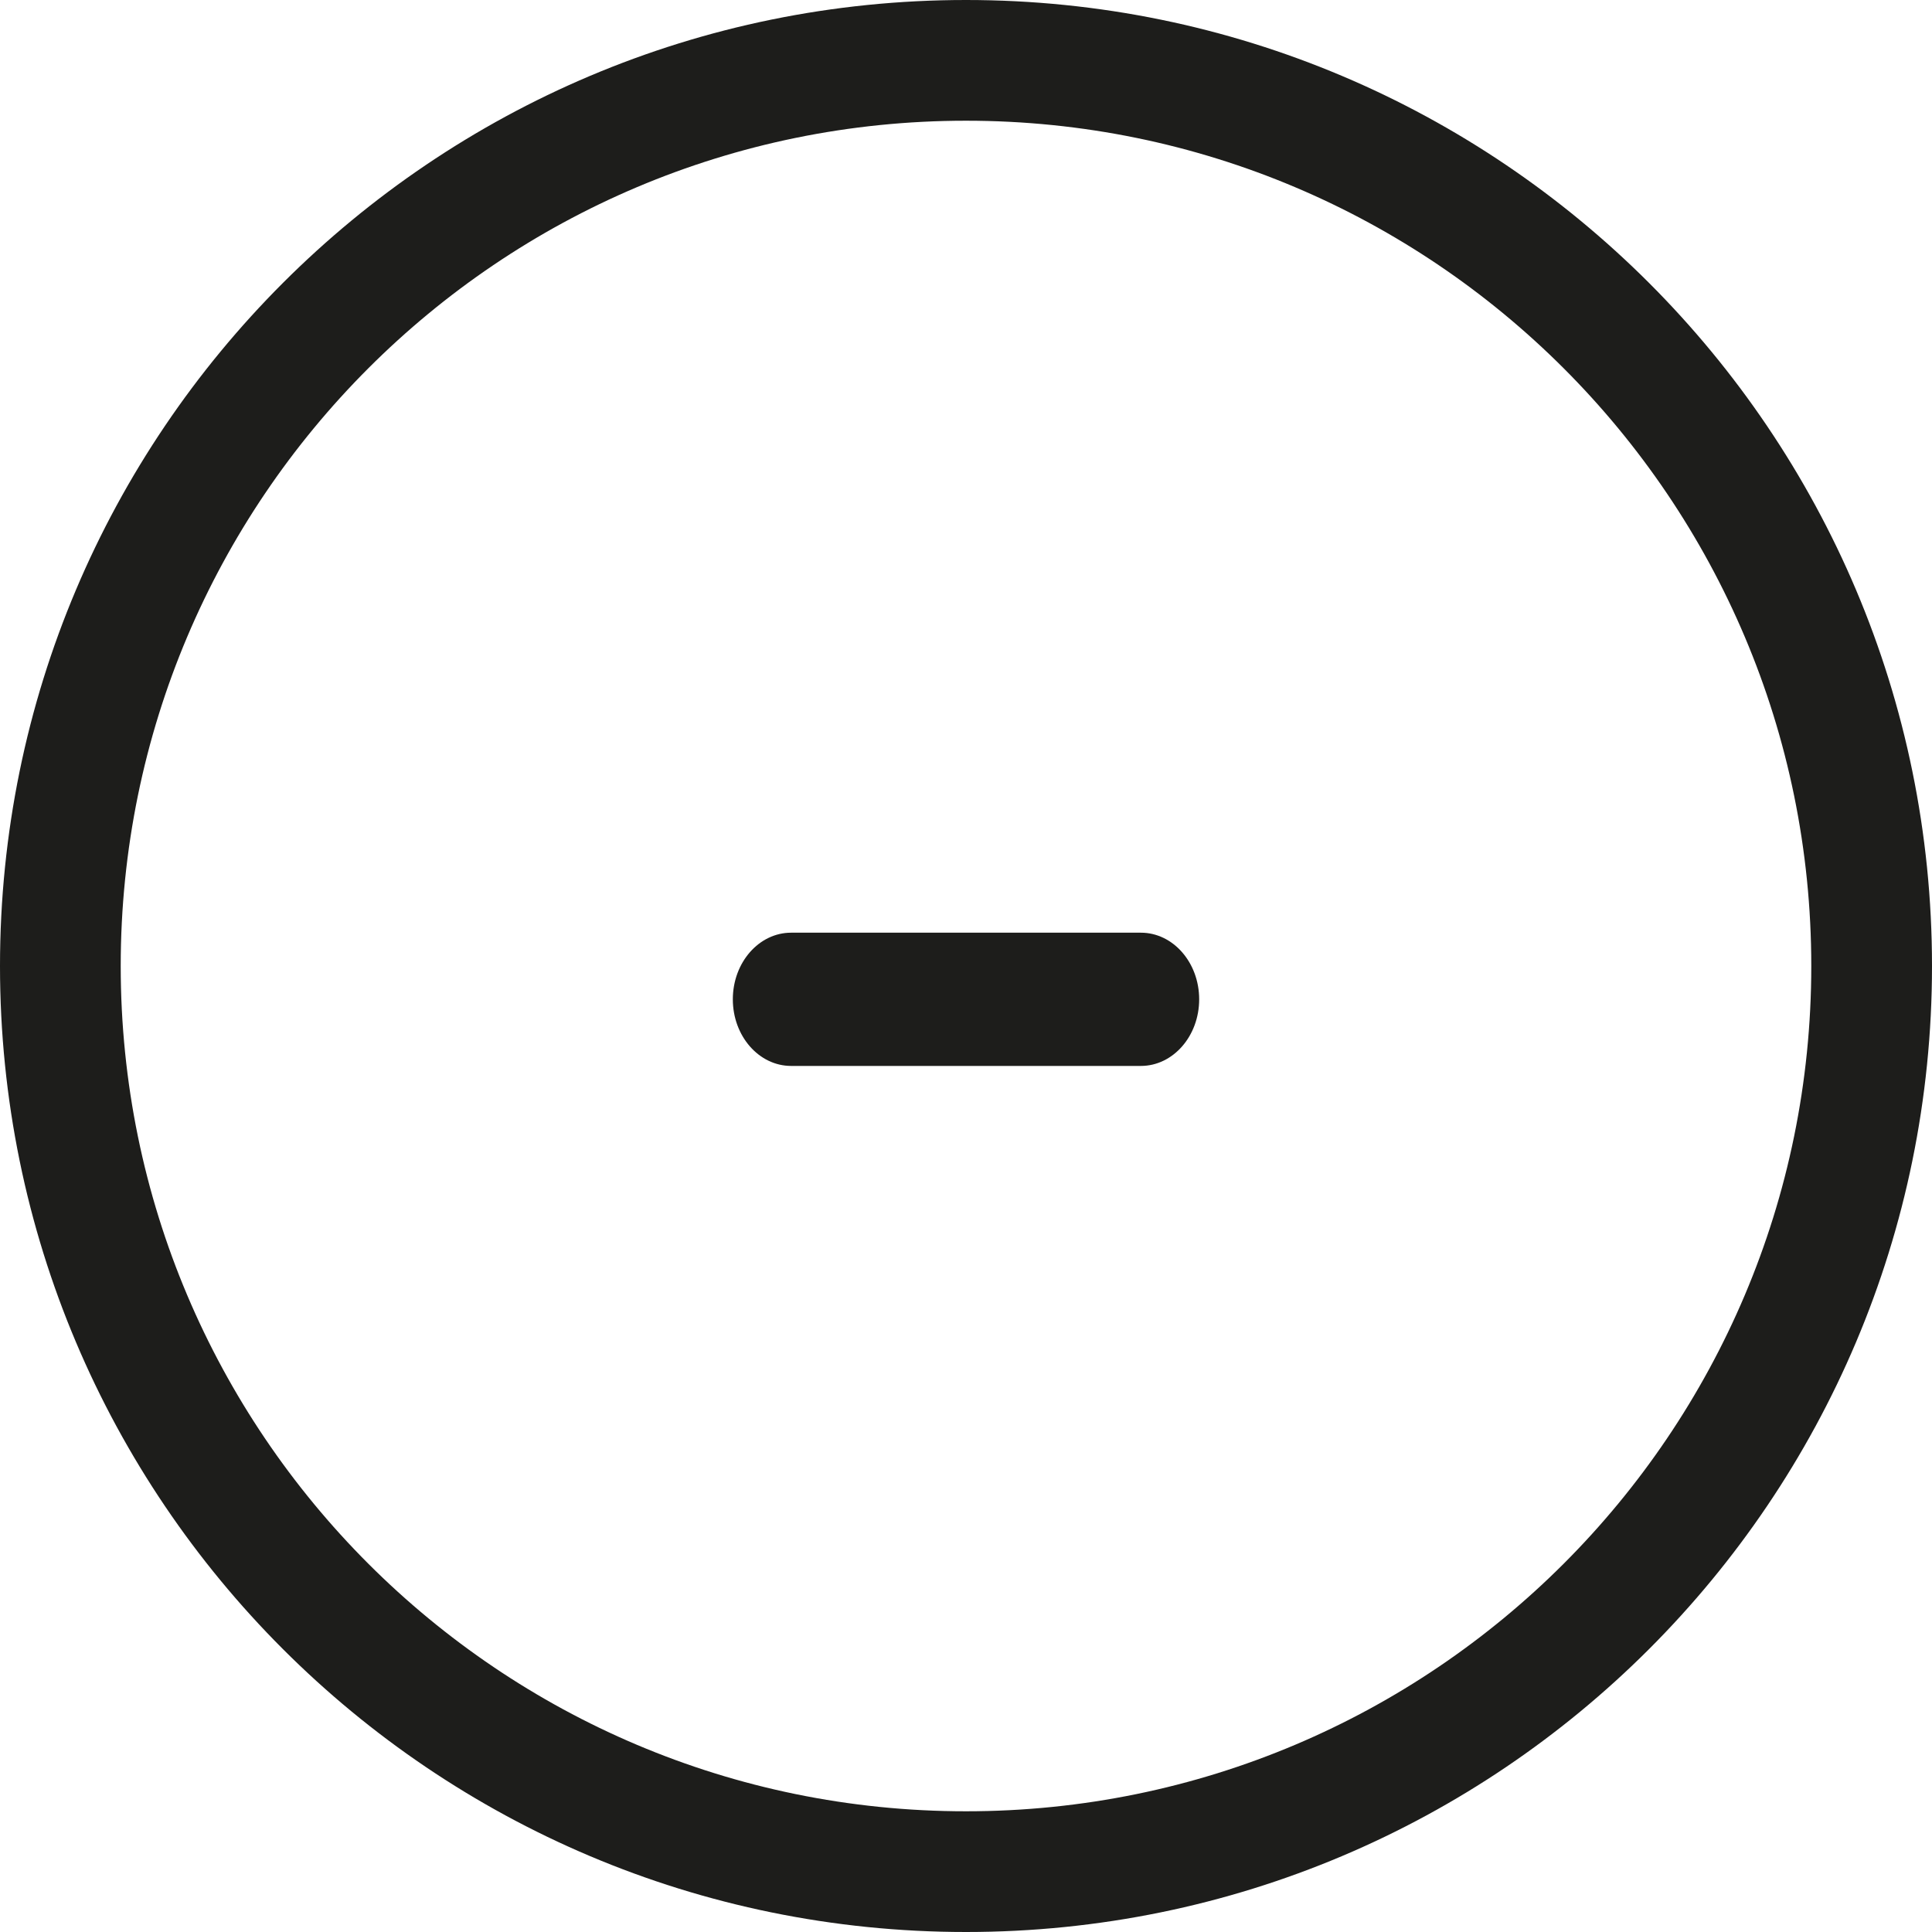 <svg xmlns="http://www.w3.org/2000/svg" xmlns:xlink="http://www.w3.org/1999/xlink" width="29" height="29" viewBox="0 0 29 29"><defs><path id="ghg0a" d="M575.125 2879h-5.25c-.483 0-.875.448-.875 1s.392 1 .875 1h5.25c.483 0 .875-.448.875-1s-.392-1-.875-1"/><path id="ghg0b" d="M572.5 2865c-8.009 0-14.5 6.492-14.5 14.5 0 8.009 6.491 14.5 14.5 14.5 8.008 0 14.5-6.491 14.5-14.5 0-8.008-6.492-14.5-14.5-14.5m0 27.188c-7.007 0-12.688-5.681-12.688-12.688 0-7.007 5.681-12.688 12.688-12.688 7.007 0 12.688 5.681 12.688 12.688 0 7.007-5.681 12.688-12.688 12.688"/></defs><g><g transform="translate(-558 -2865)"><g><use fill="#1d1d1b" xlink:href="#ghg0a"/></g><g><use fill="#1d1d1b" xlink:href="#ghg0b"/></g></g></g></svg>